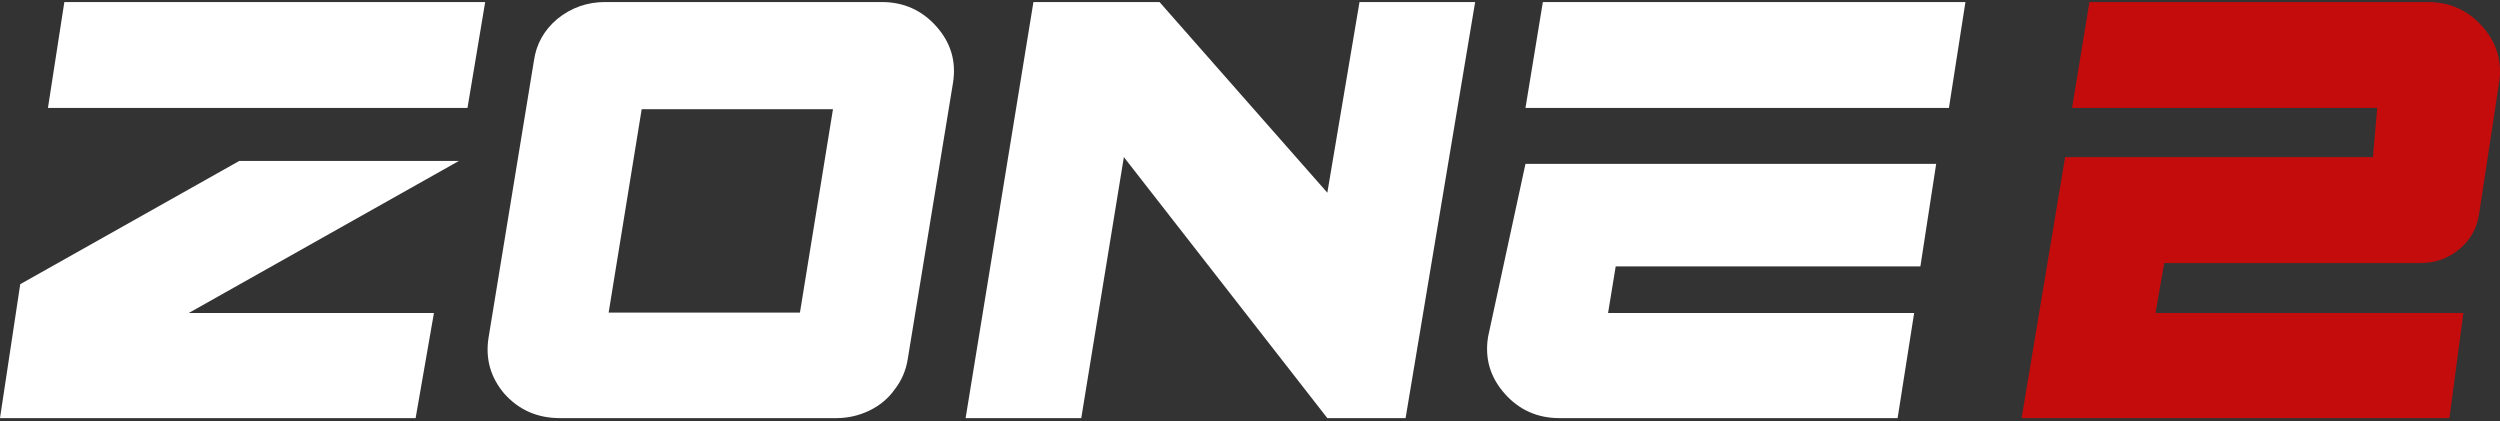 <svg xmlns="http://www.w3.org/2000/svg" fill="none" viewBox="0 0 700 118" height="118" width="700">
<rect x="0" y="0" width="700" height="118" fill="#333333" stroke="none"/>
<path fill="#C40C0C" d="M679.754 0.57C685.921 0.57 691.034 2.864 695.092 7.451C699.15 12.038 700.692 17.337 699.718 23.348L694.118 60.125C693.469 64.08 691.602 67.323 688.518 69.853C685.434 72.384 681.864 73.65 677.806 73.65H605.984L603.549 87.649H689.736L685.84 117.07H566.056L578.229 43.991H664.415L665.633 30.229H580.177L585.046 0.57H679.754Z"></path>
<path fill="white" d="M431.999 0.57C478.207 0.57 504.114 0.57 550.323 0.57C548.516 12.153 547.503 18.647 545.697 30.229H427.13C429.031 18.647 430.097 12.153 431.999 0.57ZM457.09 45.889L450.259 87.649H535.958L531.333 117.07H436.625C430.457 117.07 425.344 114.777 421.287 110.189C417.229 105.602 415.687 100.303 416.661 94.292L427.13 45.889H457.09ZM457.09 45.889H542.128L537.708 74.599H452.394L457.09 45.889Z"></path>
<path fill="white" d="M380.661 0.57H413.041L393.564 117.07H371.652L314.682 43.991L302.752 117.07H270.371L289.361 0.57H324.664L371.652 53.956L380.661 0.57Z"></path>
<path fill="white" d="M246.867 0.57C253.034 0.57 258.147 2.855 262.205 7.423C266.263 11.992 267.804 17.269 266.831 23.256L254.17 100.529C253.684 103.68 252.466 106.515 250.518 109.036C248.733 111.556 246.38 113.526 243.458 114.944C240.536 116.361 237.453 117.07 234.206 117.07H156.785C150.455 117.07 145.261 114.786 141.203 110.217C137.307 105.649 135.847 100.371 136.82 94.385L149.481 17.112C150.13 12.386 152.321 8.447 156.054 5.296C159.95 2.146 164.413 0.57 169.445 0.57H246.867ZM223.981 87.532L233.232 30.581H179.67L170.419 87.532H223.981Z"></path>
<path fill="white" d="M18.016 0.57H135.853L130.895 30.229H13.424L18.016 0.57ZM67 45.059H128.5L52.832 87.649H121.5L116.376 117.07H0L5.667 79.57L67 45.059Z"></path>
</svg>
